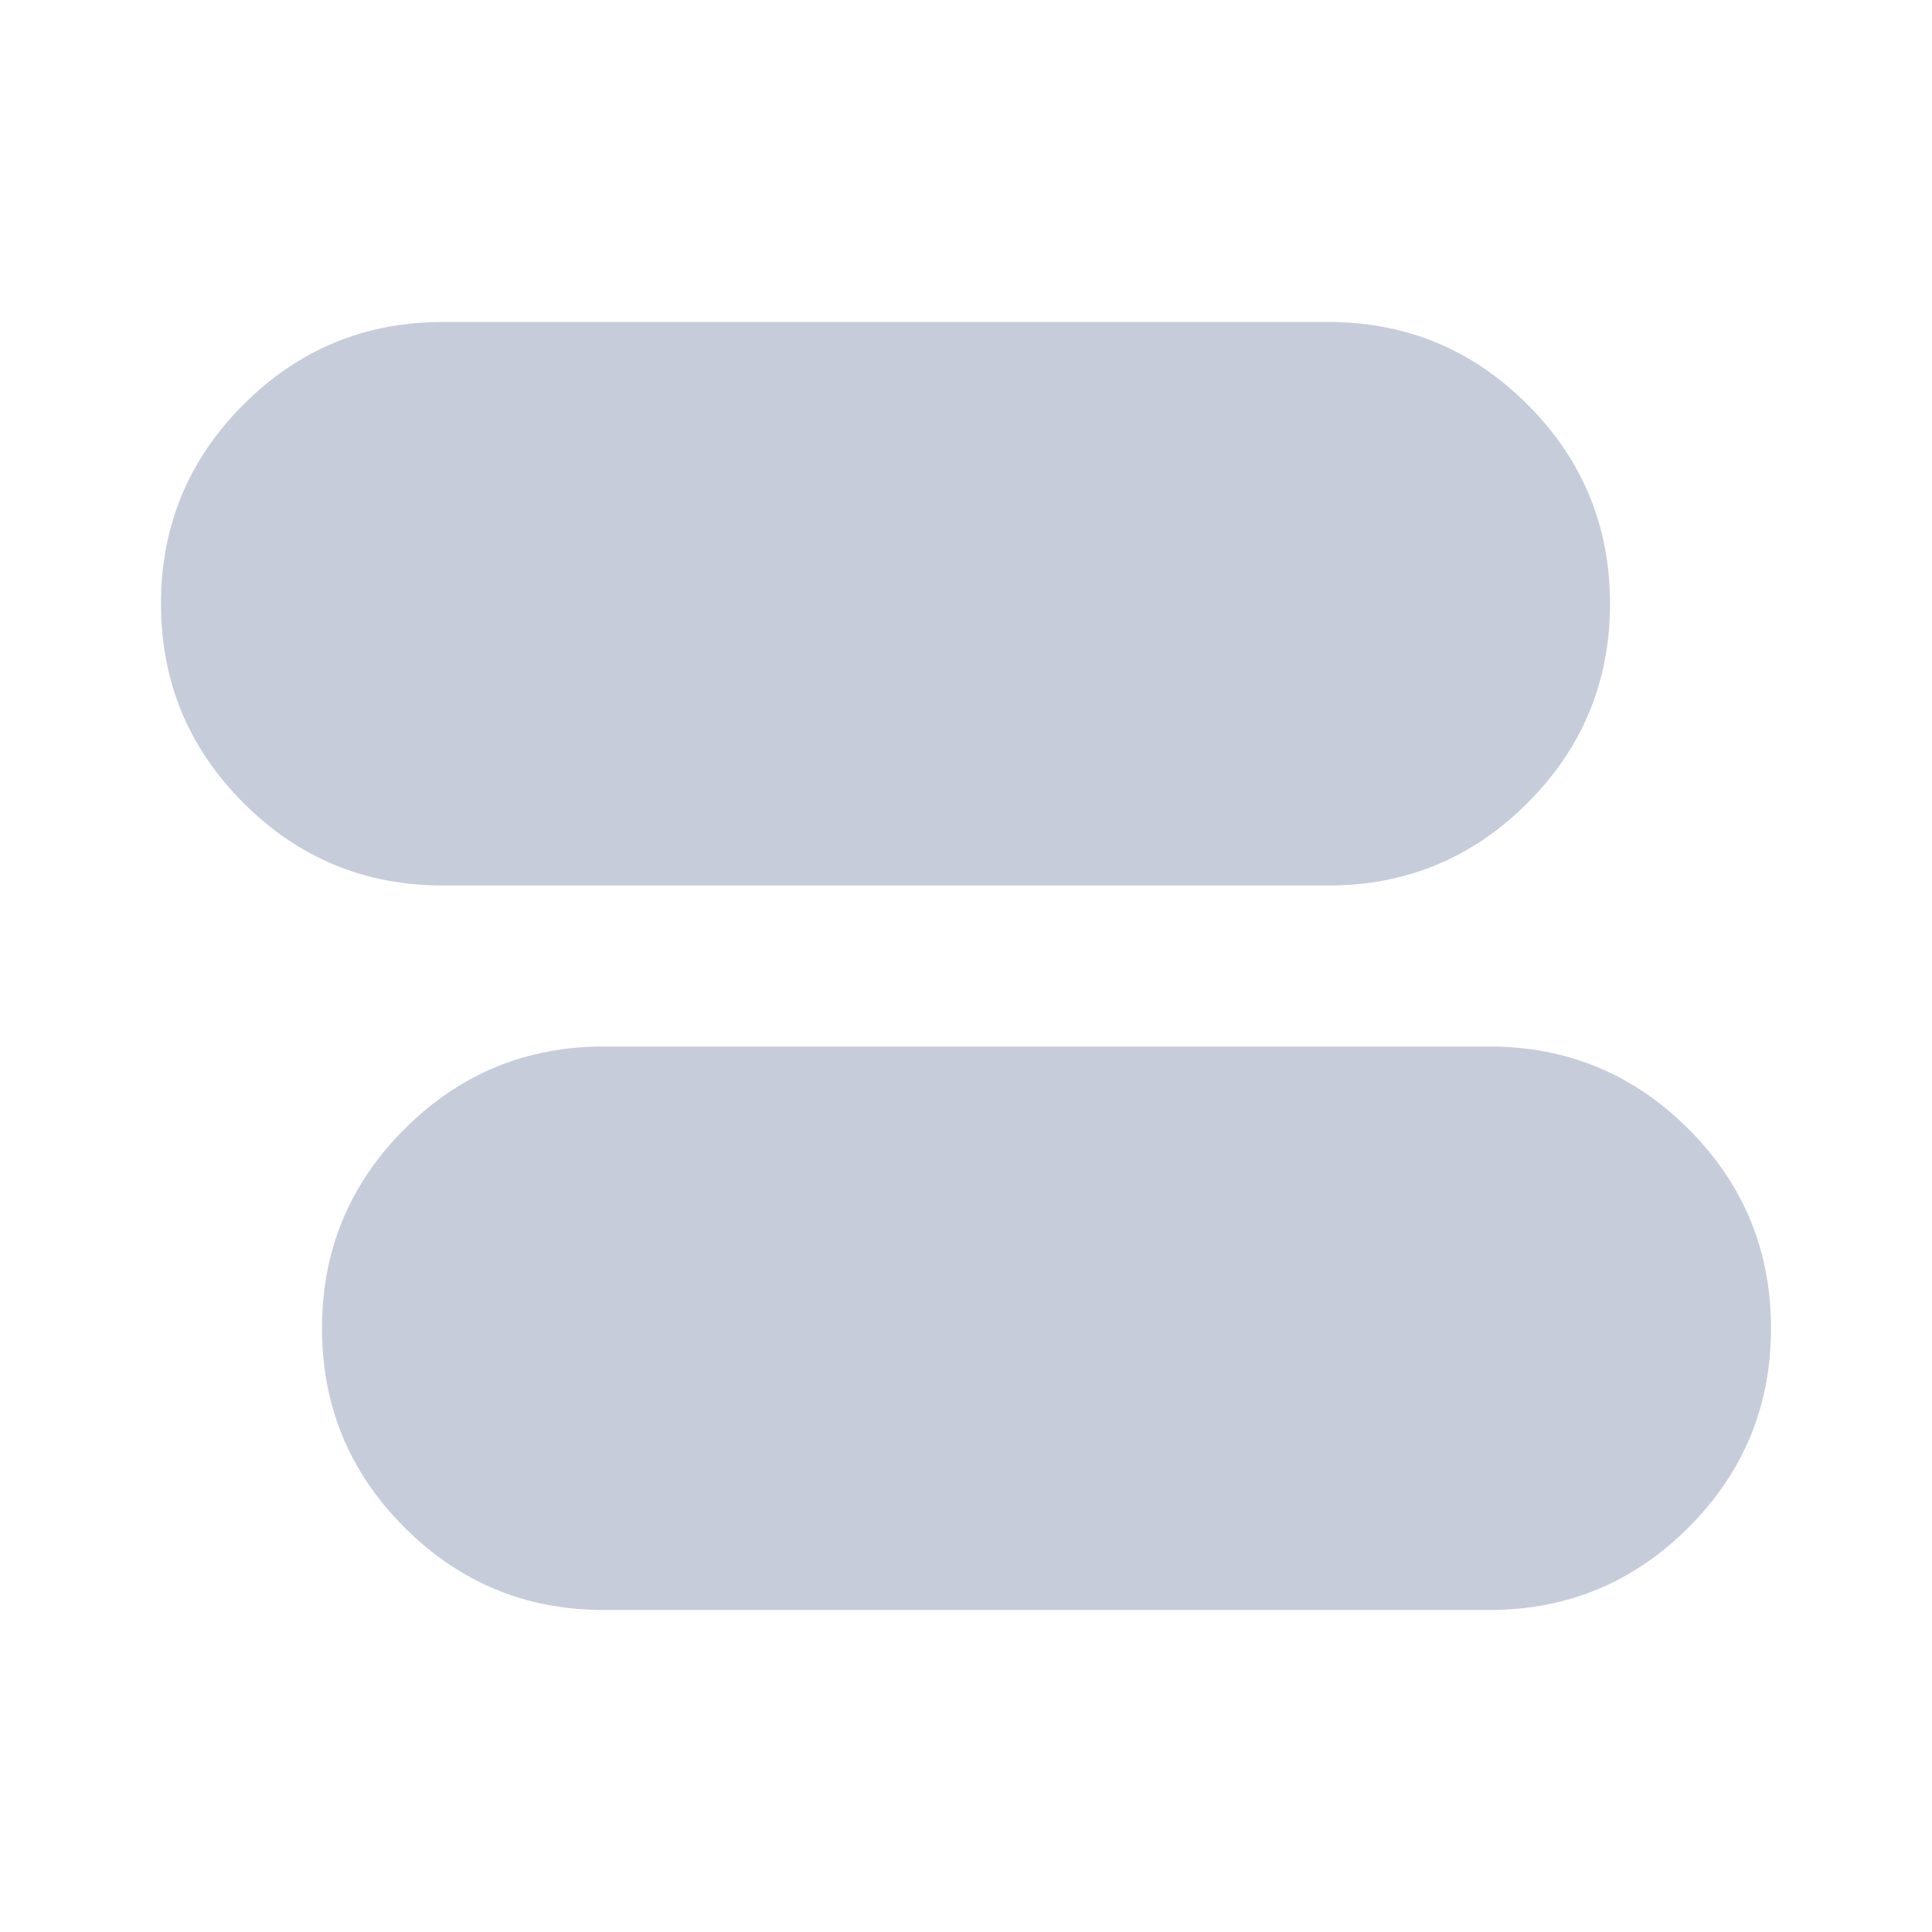 <?xml version="1.0" encoding="UTF-8"?> <svg xmlns="http://www.w3.org/2000/svg" width="24" height="24" viewBox="0 0 24 24" fill="none"><g opacity="0.6"><mask id="mask0_915_580" style="mask-type:alpha" maskUnits="userSpaceOnUse" x="0" y="0" width="24" height="24"><rect width="24" height="24" fill="#D9D9D9"></rect></mask><g mask="url(#mask0_915_580)"><path d="M7.5 20C6.533 20 5.708 19.658 5.025 18.975C4.342 18.292 4 17.467 4 16.5C4 15.533 4.342 14.708 5.025 14.025C5.708 13.342 6.533 13 7.5 13H18.5C19.467 13 20.292 13.342 20.975 14.025C21.658 14.708 22 15.533 22 16.5C22 17.467 21.658 18.292 20.975 18.975C20.292 19.658 19.467 20 18.5 20H7.5ZM5.5 11C4.533 11 3.708 10.658 3.025 9.975C2.342 9.292 2 8.467 2 7.5C2 6.533 2.342 5.708 3.025 5.025C3.708 4.342 4.533 4 5.5 4H16.5C17.467 4 18.292 4.342 18.975 5.025C19.658 5.708 20 6.533 20 7.5C20 8.467 19.658 9.292 18.975 9.975C18.292 10.658 17.467 11 16.5 11H5.5Z" fill="#A0AAC2"></path></g></g></svg> 